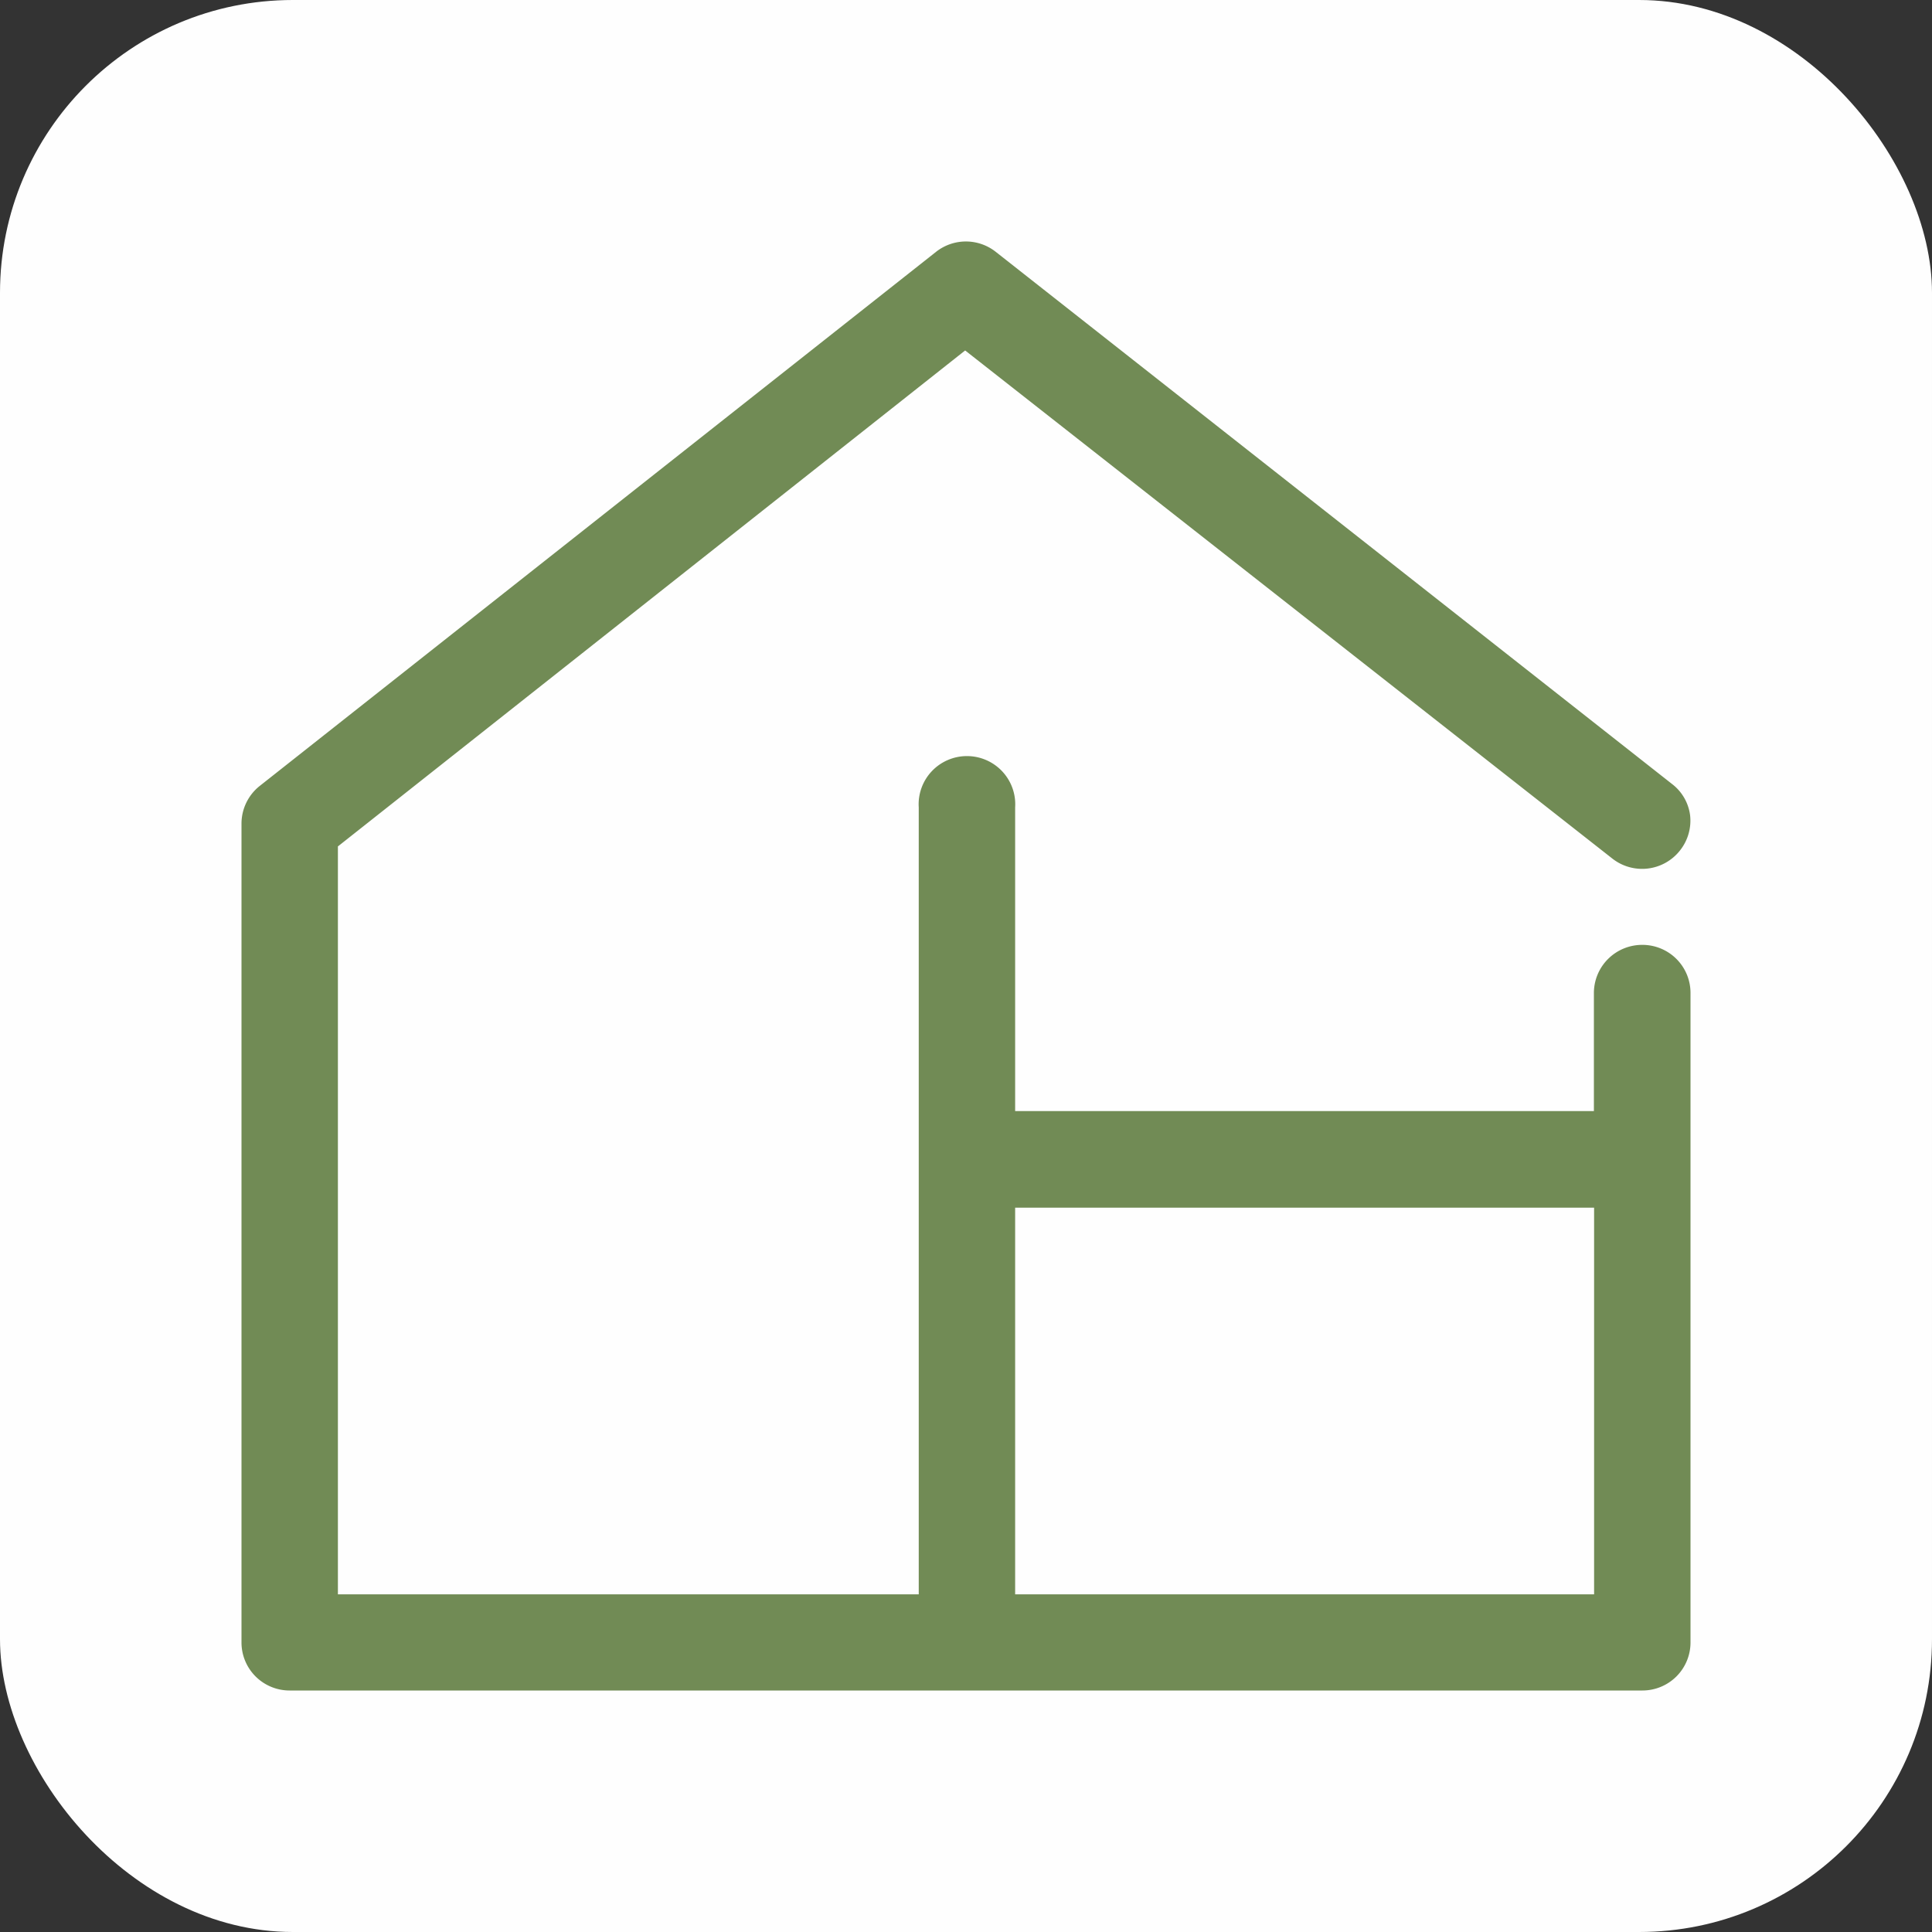 <?xml version="1.0" encoding="UTF-8" standalone="no"?>
<svg
   viewBox="0 0 48 48"
   version="1.1"
   id="svg10"
   width="48"
   height="48"
   xmlns="http://www.w3.org/2000/svg">
  <rect x="0" y="0" width="48" height="48" fill="#333333" stroke="none"/>
  <defs
     id="defs4">
    <style
       id="style2">.cls-1{fill:#718b55;}</style>
  </defs>
  <rect
     style="fill:#ffffff;fill-opacity:0.995;stroke-width:0.25;stroke-linejoin:bevel;stroke-dasharray:0.25, 0.25;stroke-dashoffset:0.25"
     id="rect1646"
     width="48"
     height="48"
     x="0"
     y="0"
     ry="7.276" />
  <path
     class="cls-1"
     d="m 40.805,23.475 a 1.2,1.197 0 0 0 -1.205,1.181 v 2.948 H 25.221 v -7.545 a 1.2,1.197 0 1 0 -2.395,0 V 39.611 H 8.395 V 21.029 L 23.979,8.707 40.057,21.33 a 1.195,1.192 0 0 0 1.683,-0.202 1.195,1.192 0 0 0 0.249,-0.881 1.169,1.166 0 0 0 -0.452,-0.772 L 24.738,6.256 a 1.195,1.192 0 0 0 -1.481,0 L 6.452,19.527 a 1.2,1.197 0 0 0 -0.452,0.938 v 20.338 A 1.195,1.192 0 0 0 7.195,42 H 40.805 a 1.195,1.192 0 0 0 1.195,-1.197 V 24.657 A 1.195,1.192 0 0 0 40.805,23.475 Z m -1.2,6.529 v 9.607 H 25.221 v -9.607 z"
     id="path6"
     style="fill:#718b55;stroke-width:0.519" />
</svg>

